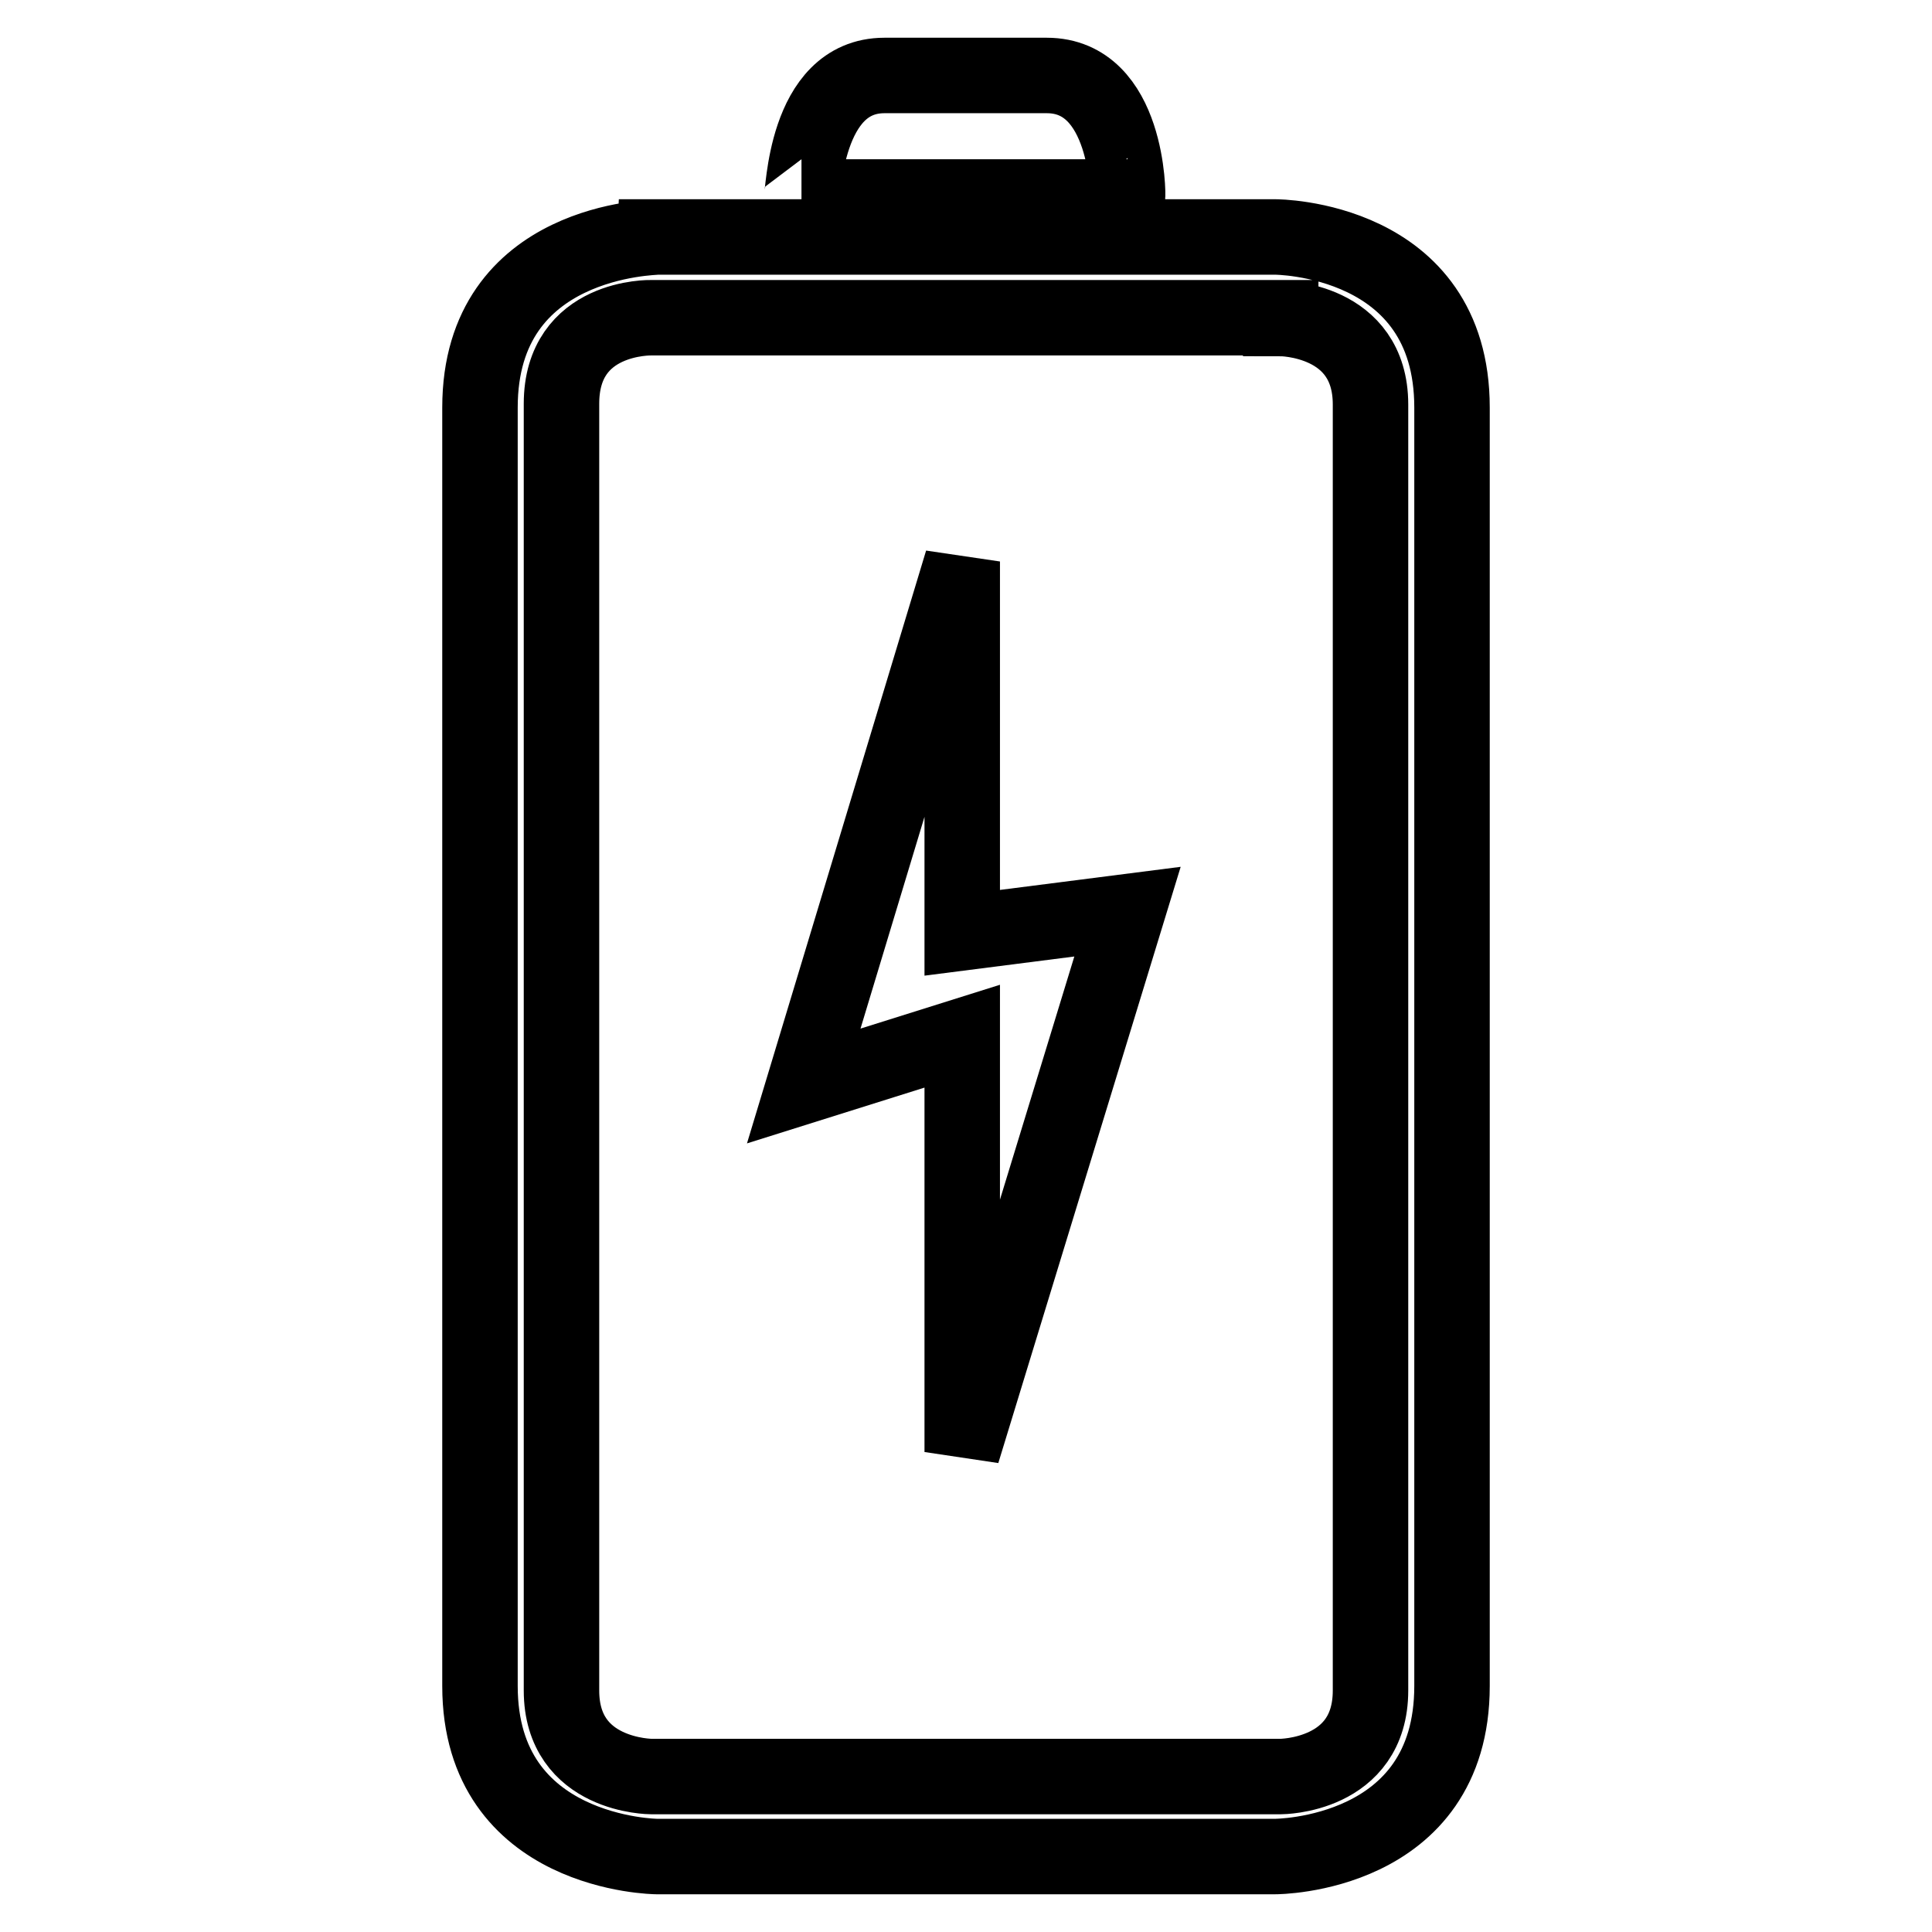 <?xml version="1.0" encoding="utf-8"?>
<!-- Svg Vector Icons : http://www.onlinewebfonts.com/icon -->
<!DOCTYPE svg PUBLIC "-//W3C//DTD SVG 1.1//EN" "http://www.w3.org/Graphics/SVG/1.1/DTD/svg11.dtd">
<svg version="1.1" xmlns="http://www.w3.org/2000/svg" xmlns:xlink="http://www.w3.org/1999/xlink" x="0px" y="0px" viewBox="0 0 256 256" enable-background="new 0 0 256 256" xml:space="preserve">
<g> <path stroke-width="10" fill-opacity="0" stroke="#000000"  d="M127.5,192.4l21.9-71.6l-21.9,2.8V74.4l-21,69.5l21-6.6V192.4z M138.7,10h-21.5c-10.7,0-10.7,16.1-11,16.1 h43.2C149.5,26.1,149.5,10,138.7,10z M63.6,54v169.4C63.6,245.8,87,246,87,246H169c0,0,23.4,0,23.4-22.6V54 c0-22.6-23.4-22.6-23.4-22.6H87C87,31.5,63.6,31.5,63.6,54z M169.7,42.2c0,0,11.9,0,11.9,11.4v170.4c0,11.4-11.9,11.4-11.9,11.4 H86.3c0,0-11.9,0-11.9-11.4V53.5c0-11.7,11.9-11.4,11.9-11.4H169.7z"/></g>
</svg>